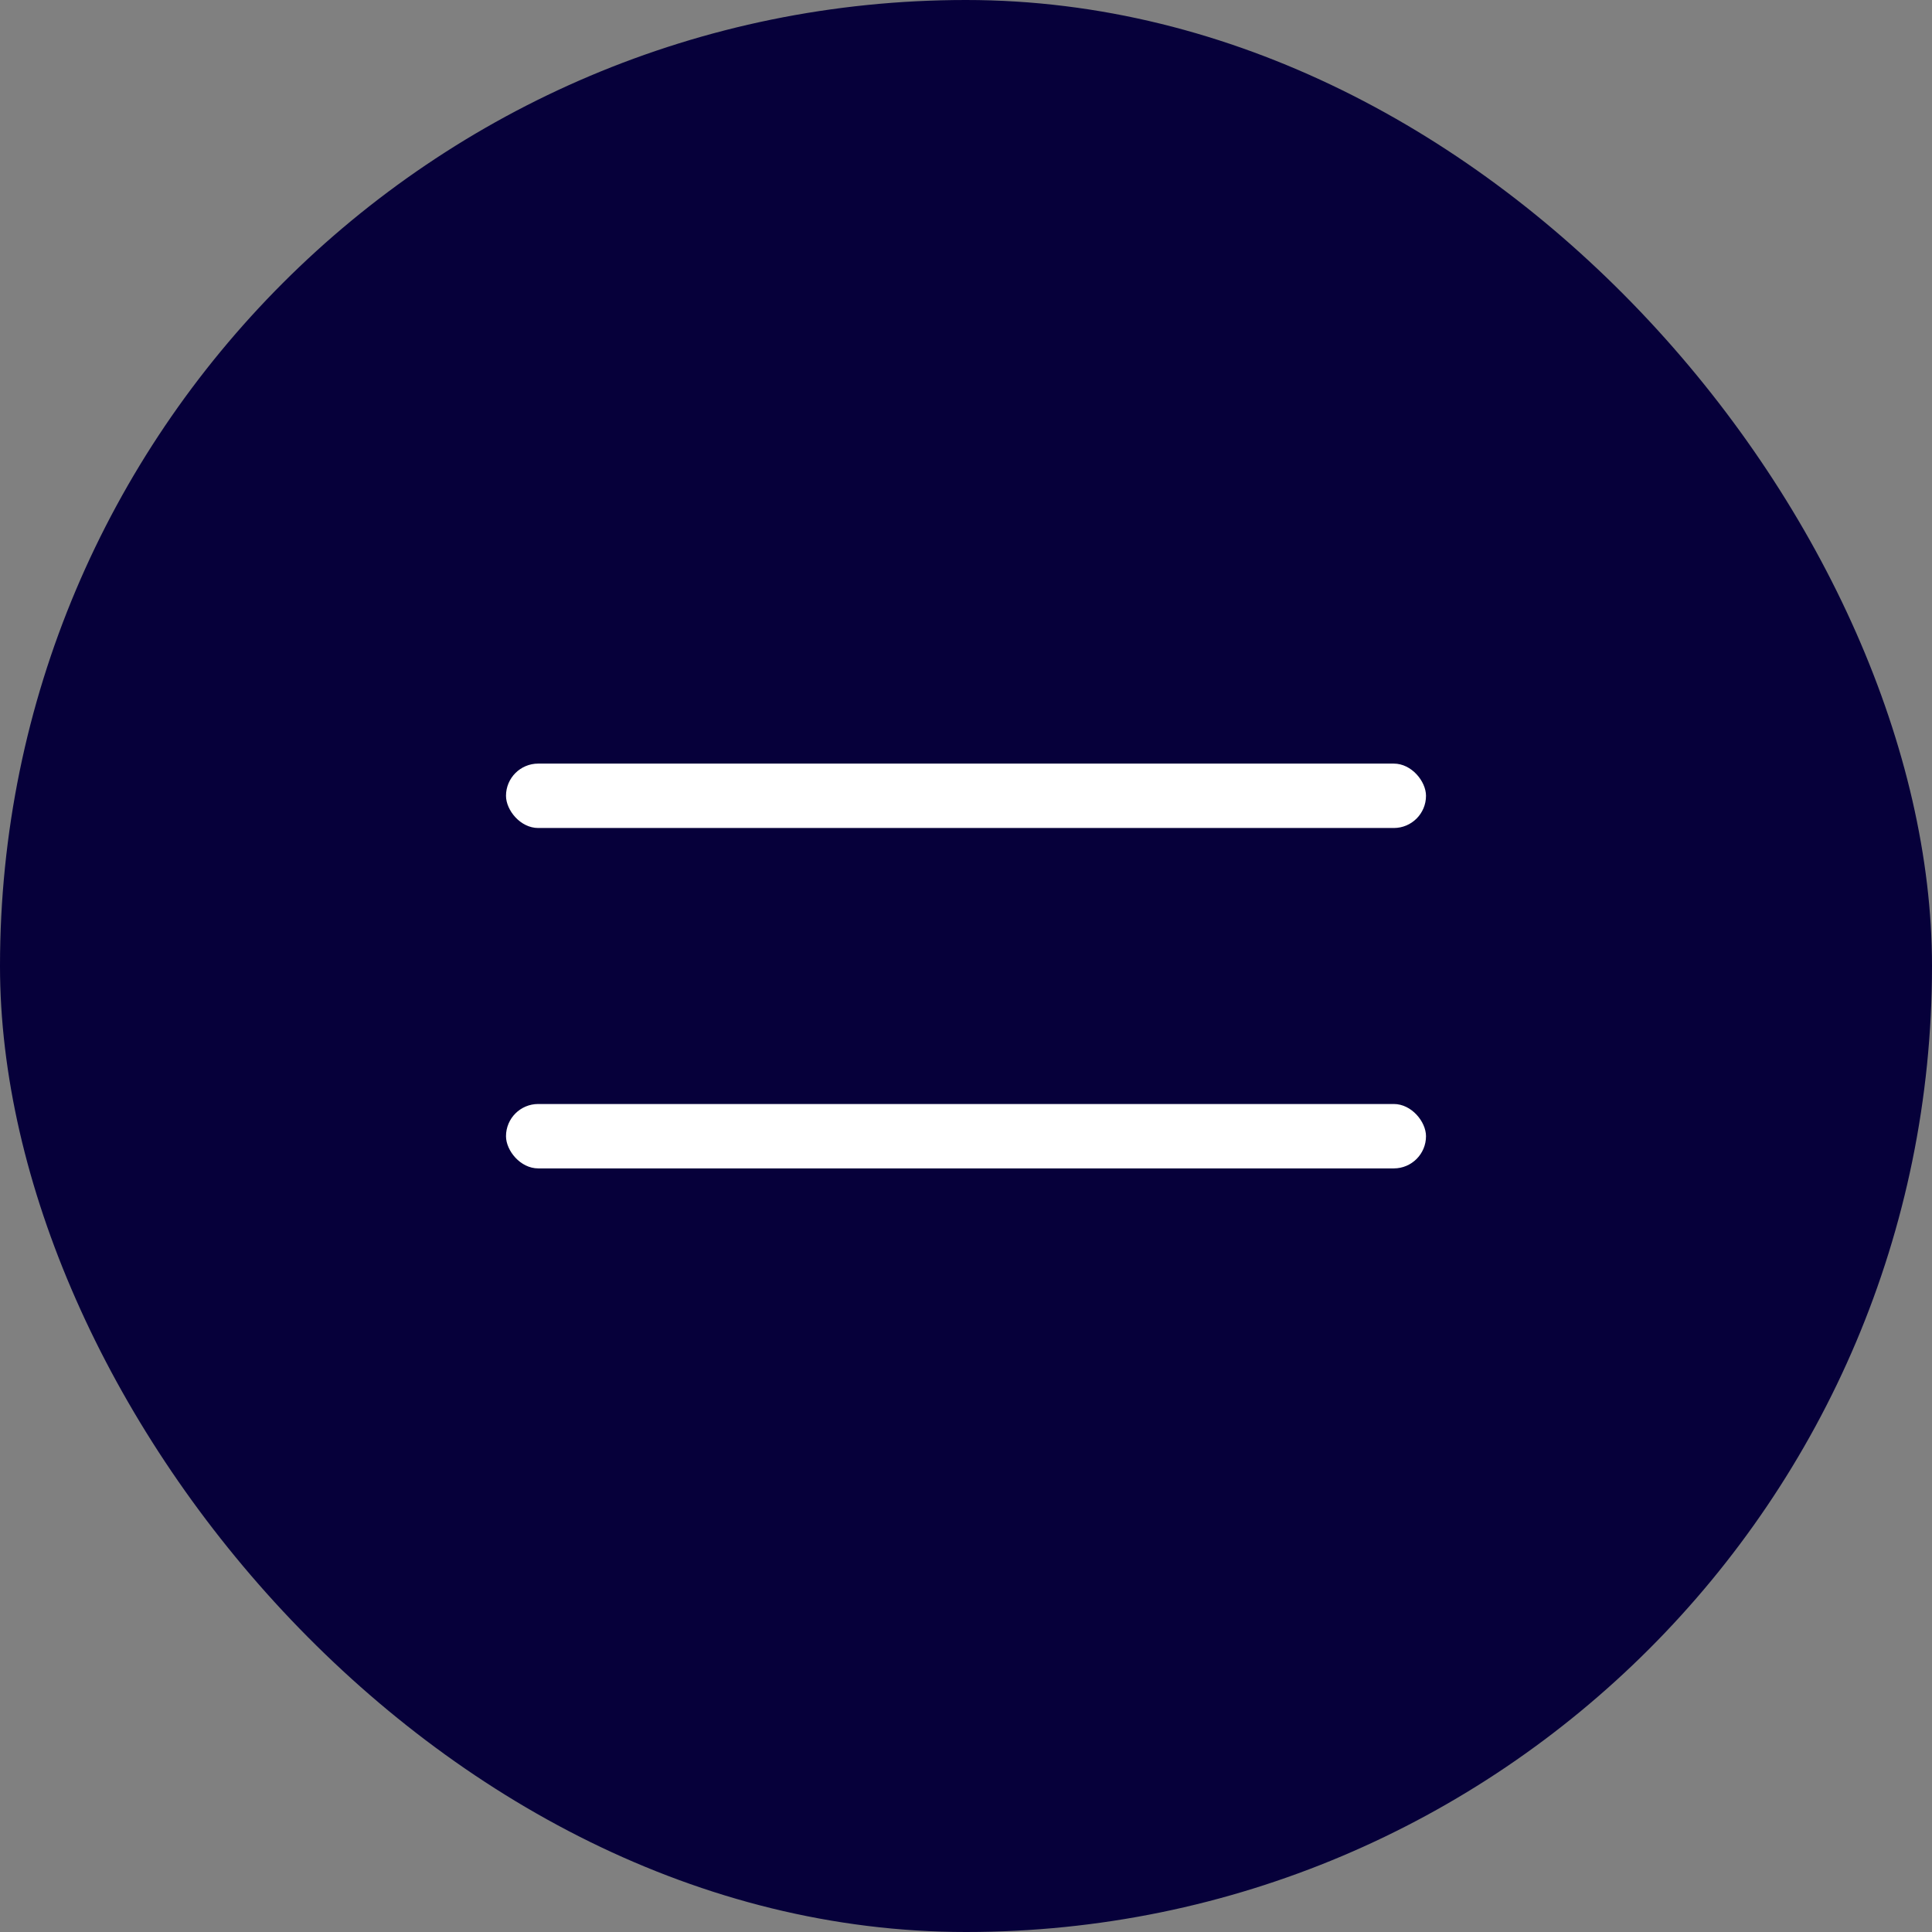 <?xml version="1.0" encoding="UTF-8"?> <svg xmlns="http://www.w3.org/2000/svg" width="42" height="42" viewBox="0 0 42 42" fill="none"><rect x="0" y="0" width="42" height="42" fill="#808080" stroke="none"/><rect width="42" height="42" rx="21" fill="#06003A"></rect><rect x="11" y="16.6" width="20" height="1.4" rx="0.7" fill="white"></rect><rect x="11" y="24" width="20" height="1.4" rx="0.7" fill="white"></rect></svg> 